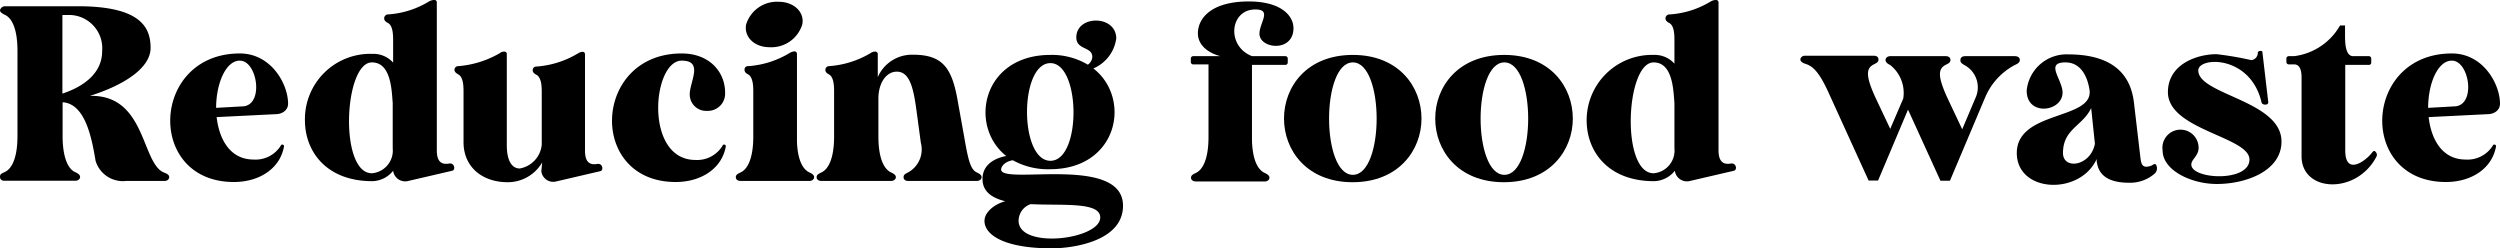 <svg xmlns="http://www.w3.org/2000/svg" viewBox="0 0 240.38 23.88"><g id="Layer_2" data-name="Layer 2"><g id="Design"><path d="M12.12,17.4a2.74,2.74,0,0,1-2.93-1.94c-.38-2.28-1-5.38-3.07-5.62l-.1,0v3.48c.05,2.07.63,3,1.23,3.24.31.15.45.27.45.46s-.19.36-.45.36H.48C.19,17.4,0,17.26,0,17s.14-.31.46-.46c.62-.28,1.22-1.24,1.22-3.47V4.9c0-2.26-.6-3.2-1.22-3.48C.14,1.27,0,1.13,0,1S.19.6.48.6h7c6,0,7,2,7,4S11.79,8.23,8.64,9.22c5.45-.15,4.94,6.6,7.18,7.39.31.12.45.24.45.43s-.19.36-.45.36ZM6,1.44V9c2.19-.72,3.82-2.06,3.82-4.06a3.2,3.2,0,0,0-3.26-3.5Z"/><path d="M27.19,13.9a.17.17,0,0,1,.12.17c-.38,2.16-2.4,3.43-4.82,3.43-8.5,0-8-12.36.57-12.36,3,0,4.64,2.92,4.64,4.84v0c0,.55-.48,1-1.23,1l-5.64.28c.24,2.14,1.3,4.08,3.55,4.08A2.85,2.85,0,0,0,27,14a.13.13,0,0,1,.17-.09Zm-3.74-3.68c1.94-.26,1.27-4.39-.39-4.39-1.36,0-2.28,2.23-2.28,4.54Z"/><path d="M37.25,1.39a8.63,8.63,0,0,0,4-1.25A1,1,0,0,1,41.71,0,.23.23,0,0,1,42,.24V14.42c0,.56.07,1.52,1.2,1.3.51-.07.63.63.27.7l-4.3,1a1.17,1.17,0,0,1-1.37-1,2.63,2.63,0,0,1-2,1c-4.44,0-6.48-2.88-6.48-5.85a6.28,6.28,0,0,1,6.48-6.39,2.54,2.54,0,0,1,2,.84V3.94c0-.53,0-1.47-.5-1.73-.24-.12-.36-.27-.36-.43A.38.38,0,0,1,37.25,1.39ZM35.76,6c-2.69,0-3.17,10.66,0,10.66a2.19,2.19,0,0,0,2-2.4V9.89C37.66,8.76,37.63,6,35.76,6Z"/><path d="M52.13,15.62a3.82,3.82,0,0,1-3.31,1.9c-2.48,0-4.25-1.49-4.25-3.84V8.88c0-.53,0-1.46-.51-1.73-.24-.14-.36-.26-.36-.43v0a.35.35,0,0,1,.36-.36,9.44,9.44,0,0,0,4-1.25.66.66,0,0,1,.43-.15.23.23,0,0,1,.24.24v8.74c0,1.66.57,2.26,1.25,2.26a2.57,2.57,0,0,0,2.11-2.28v-5c0-.53,0-1.44-.51-1.73-.24-.12-.36-.26-.36-.43a.34.34,0,0,1,.36-.36,9,9,0,0,0,4-1.27.92.92,0,0,1,.43-.15.23.23,0,0,1,.24.24v9.24c0,.56.07,1.52,1.2,1.3.5-.07.62.63.26.7l-4.29,1a1.15,1.15,0,0,1-1.37-1Z"/><path d="M69.67,13.9a.17.17,0,0,1,.12.17c-.38,2.16-2.4,3.43-4.82,3.43-8.5,0-8-12.36.57-12.36,2.72,0,4.18,1.82,4.18,3.76A1.66,1.66,0,0,1,68,10.66a1.58,1.58,0,0,1-1.68-1.59c0-1.22,1.35-3.24-.77-3.24-2.83,0-3.64,9.55,1.32,9.55A2.85,2.85,0,0,0,69.48,14a.13.13,0,0,1,.17-.09Z"/><path d="M71.93,6.36a8.81,8.81,0,0,0,4-1.27,1.17,1.17,0,0,1,.43-.15.24.24,0,0,1,.27.24v8.45c.07,1.87.62,2.69,1.2,2.95.31.15.45.27.45.46s-.19.36-.45.36H71.23c-.29,0-.48-.14-.48-.36s.14-.31.46-.46c.62-.28,1.22-1.24,1.22-3.47V8.88c0-.53,0-1.44-.5-1.73-.24-.12-.34-.26-.34-.43A.32.32,0,0,1,71.93,6.36Zm-.19-4A3.1,3.1,0,0,1,74.86.17c1.48,0,2.52,1,2.28,2.18A3.11,3.11,0,0,1,74,4.54C72.53,4.54,71.52,3.55,71.74,2.35Z"/><path d="M87.31,16.58a2.51,2.51,0,0,0,1.23-2.85l-.41-3.05c-.29-2.14-.63-3.79-1.9-3.79-1,0-1.75,1.05-1.77,2.54v3.68c0,2.23.6,3.19,1.22,3.47.31.15.46.27.46.46s-.2.36-.46.36H79c-.29,0-.48-.14-.48-.36s.14-.31.46-.46c.62-.28,1.22-1.24,1.22-3.47V8.88c0-.53,0-1.46-.5-1.73-.24-.12-.34-.26-.34-.43v0a.36.36,0,0,1,.34-.36,9,9,0,0,0,4-1.25.8.8,0,0,1,.43-.15.24.24,0,0,1,.27.24V7.42a3.58,3.58,0,0,1,3.36-2.16c2.83,0,3.76,1.2,4.32,4.41l.62,3.44c.38,2.2.6,3.19,1.22,3.47.32.15.46.27.46.46s-.19.36-.48.36H87.33c-.28,0-.45-.14-.45-.36S87,16.73,87.31,16.58Z"/><path d="M97.39,15.41c-.69.09-1.13.55-1.13.89,0,1.53,11.72-1.47,11.72,3.48,0,3.55-5.16,4.1-6.82,4.1-4.7,0-6.5-1.34-6.5-2.64,0-.86,1-1.63,2-1.89-1.3-.32-2.19-.94-2.19-2.14,0-1.39,1.18-2,2.28-2.21C93.1,12.1,94.44,5.28,101,5.28a6.76,6.76,0,0,1,3.6.94,1,1,0,0,0,.43-.75c0-1-1.54-.65-1.54-1.87,0-2.18,3.84-2.18,3.84.1a3.66,3.66,0,0,1-2.2,2.88c3.72,2.9,2.35,9.69-4.16,9.69A6.91,6.91,0,0,1,97.39,15.41Zm1.71,4.22a1.69,1.69,0,0,0-1.16,1.59c0,2.78,7.85,1.82,7.85-.31C105.79,19.39,102.22,19.78,99.1,19.63ZM101,6.07c-3,0-3,9.39,0,9.39S103.92,6.07,101,6.07Z"/><path d="M120.38,5.4h3.2a.23.23,0,0,1,.24.24V6a.23.23,0,0,1-.24.24h-3.2v7.25c.05,2,.63,2.88,1.23,3.14.31.15.45.27.45.46s-.19.36-.45.36H115c-.28,0-.48-.14-.48-.36s.15-.31.46-.46c.62-.28,1.22-1.24,1.22-3.47V6.19h-1.44A.23.23,0,0,1,114.5,6V5.64a.23.23,0,0,1,.24-.24h2.6c-1.3-.34-2.16-1.15-2.16-2.18,0-1.52,1.36-3.08,4.89-3.08,3.15,0,4.3,1.4,4.3,2.57,0,2.35-3.27,2-3.27.53,0-1.06,1.23-2.33-.4-2.33C118.25.91,117.89,4.42,120.38,5.4Z"/><path d="M123.46,11.4c0-3.07,2.2-6.12,6.62-6.12s6.6,3.07,6.6,6.12-2.21,6.12-6.62,6.12S123.46,14.45,123.46,11.4ZM130.08,6c-3.05,0-3.05,10.81,0,10.81S133.13,6,130.08,6Z"/><path d="M138,11.4c0-3.07,2.21-6.12,6.63-6.12s6.6,3.07,6.6,6.12-2.21,6.12-6.63,6.12S138,14.45,138,11.4ZM144.65,6c-3.05,0-3.05,10.81,0,10.81S147.7,6,144.65,6Z"/><path d="M160.49,1.39a8.63,8.63,0,0,0,4-1.25A1,1,0,0,1,165,0a.23.23,0,0,1,.24.24V14.42c0,.56.08,1.52,1.2,1.3.51-.07.63.63.27.7l-4.3,1a1.17,1.17,0,0,1-1.37-1,2.63,2.63,0,0,1-2,1c-4.44,0-6.48-2.88-6.48-5.85A6.28,6.28,0,0,1,159,5.28a2.54,2.54,0,0,1,2,.84V3.94c0-.53,0-1.47-.5-1.73-.24-.12-.36-.27-.36-.43A.38.38,0,0,1,160.49,1.39ZM159,6c-2.69,0-3.17,10.66,0,10.66a2.19,2.19,0,0,0,2-2.4V9.89C160.9,8.76,160.87,6,159,6Z"/><path d="M188.5,5.76c0-.22.17-.36.45-.36h4.78c.29,0,.48.14.48.36s-.17.36-.46.48a6.28,6.28,0,0,0-2.85,3.07l-3.41,8.07-.91,0-3.12-6.84-2.88,6.82-.91,0-3.89-8.54c-.92-2-1.52-2.48-2.21-2.69-.29-.1-.46-.24-.46-.41s.19-.38.46-.36h6.6c.29,0,.45.14.45.36s-.12.31-.43.46c-.72.36-.89,1,.19,3.31l1.37,2.9L183,9.48a3.41,3.41,0,0,0-1.27-3.24c-.29-.12-.43-.29-.43-.48s.19-.36.45-.36h5.33c.29,0,.46.14.46.36s-.12.31-.43.46c-.72.36-.89,1,.19,3.31l1.37,2.9L190,9.29a2.42,2.42,0,0,0-1.06-3C188.64,6.12,188.47,6,188.5,5.76Z"/><path d="M204.7,17.57c-2.74,0-3-1.42-3.1-2.07l0-.21c-1.61,3.53-7.68,3.26-7.68-.58,0-4.08,7.29-3.17,7-6-.1-.74-.53-2.71-2.33-2.71-2,0-.27,1.65-.27,2.9,0,1.85-3.45,2.33-3.45-.19a3.85,3.85,0,0,1,4-3.48c3.52,0,5.92,1.32,6.31,4.61l.57,4.85c.1.81.1,1.34.63,1.34a1.32,1.32,0,0,0,.55-.14c.26-.17.36-.15.43.07a.69.69,0,0,1-.17.72A3.59,3.59,0,0,1,204.7,17.57Zm-3.27-3.74-.36-3.44c-.81,1.73-2.71,2-2.71,4.32C198.36,16.35,201,16,201.43,13.83Z"/><path d="M211.37,6.77c0,2.35,8,2.9,8,6.84,0,2.83-3.41,4.08-6.22,4.08-2.47,0-5.21-1.32-5.21-3.22a1.74,1.74,0,1,1,3.46-.26c0,.79-.7,1.1-.7,1.61,0,1.44,5.59,1.72,5.59-.48s-7.84-2.84-7.84-6.48c0-2.67,2.76-3.65,4.68-3.65a30.57,30.57,0,0,1,3.33.57.69.69,0,0,0,.63-.69c0-.1.07-.17.21-.19s.24,0,.24.16l.56,4.78c0,.14-.12.22-.29.22s-.34-.08-.36-.22C216.38,5.26,211.37,5.45,211.37,6.77Z"/><path d="M220.58,5.4A5.93,5.93,0,0,0,225,2.45h.48v.86c0,.7,0,2,.72,2.09h1.56a.23.23,0,0,1,.24.24V6a.22.22,0,0,1-.24.24H225.5v8.23c0,2.48,2,1,2.62.15.1-.12.22-.15.31,0a.37.37,0,0,1,.07.44c-1.92,3.69-7.22,3.43-7.2-.05V7.42c0-.6-.14-1.23-.72-1.23h-.5a.23.23,0,0,1-.24-.24V5.64a.23.23,0,0,1,.24-.24Z"/><path d="M239.88,13.9a.17.17,0,0,1,.12.17c-.38,2.16-2.4,3.43-4.82,3.43-8.5,0-8-12.36.57-12.36,3,0,4.63,2.92,4.63,4.84v0c0,.55-.47,1-1.22,1l-5.64.28c.24,2.14,1.3,4.08,3.55,4.08A2.86,2.86,0,0,0,239.69,14a.13.13,0,0,1,.17-.09Zm-3.74-3.68c1.94-.26,1.27-4.39-.39-4.39-1.37,0-2.28,2.23-2.28,4.54Z"/></g></g></svg>